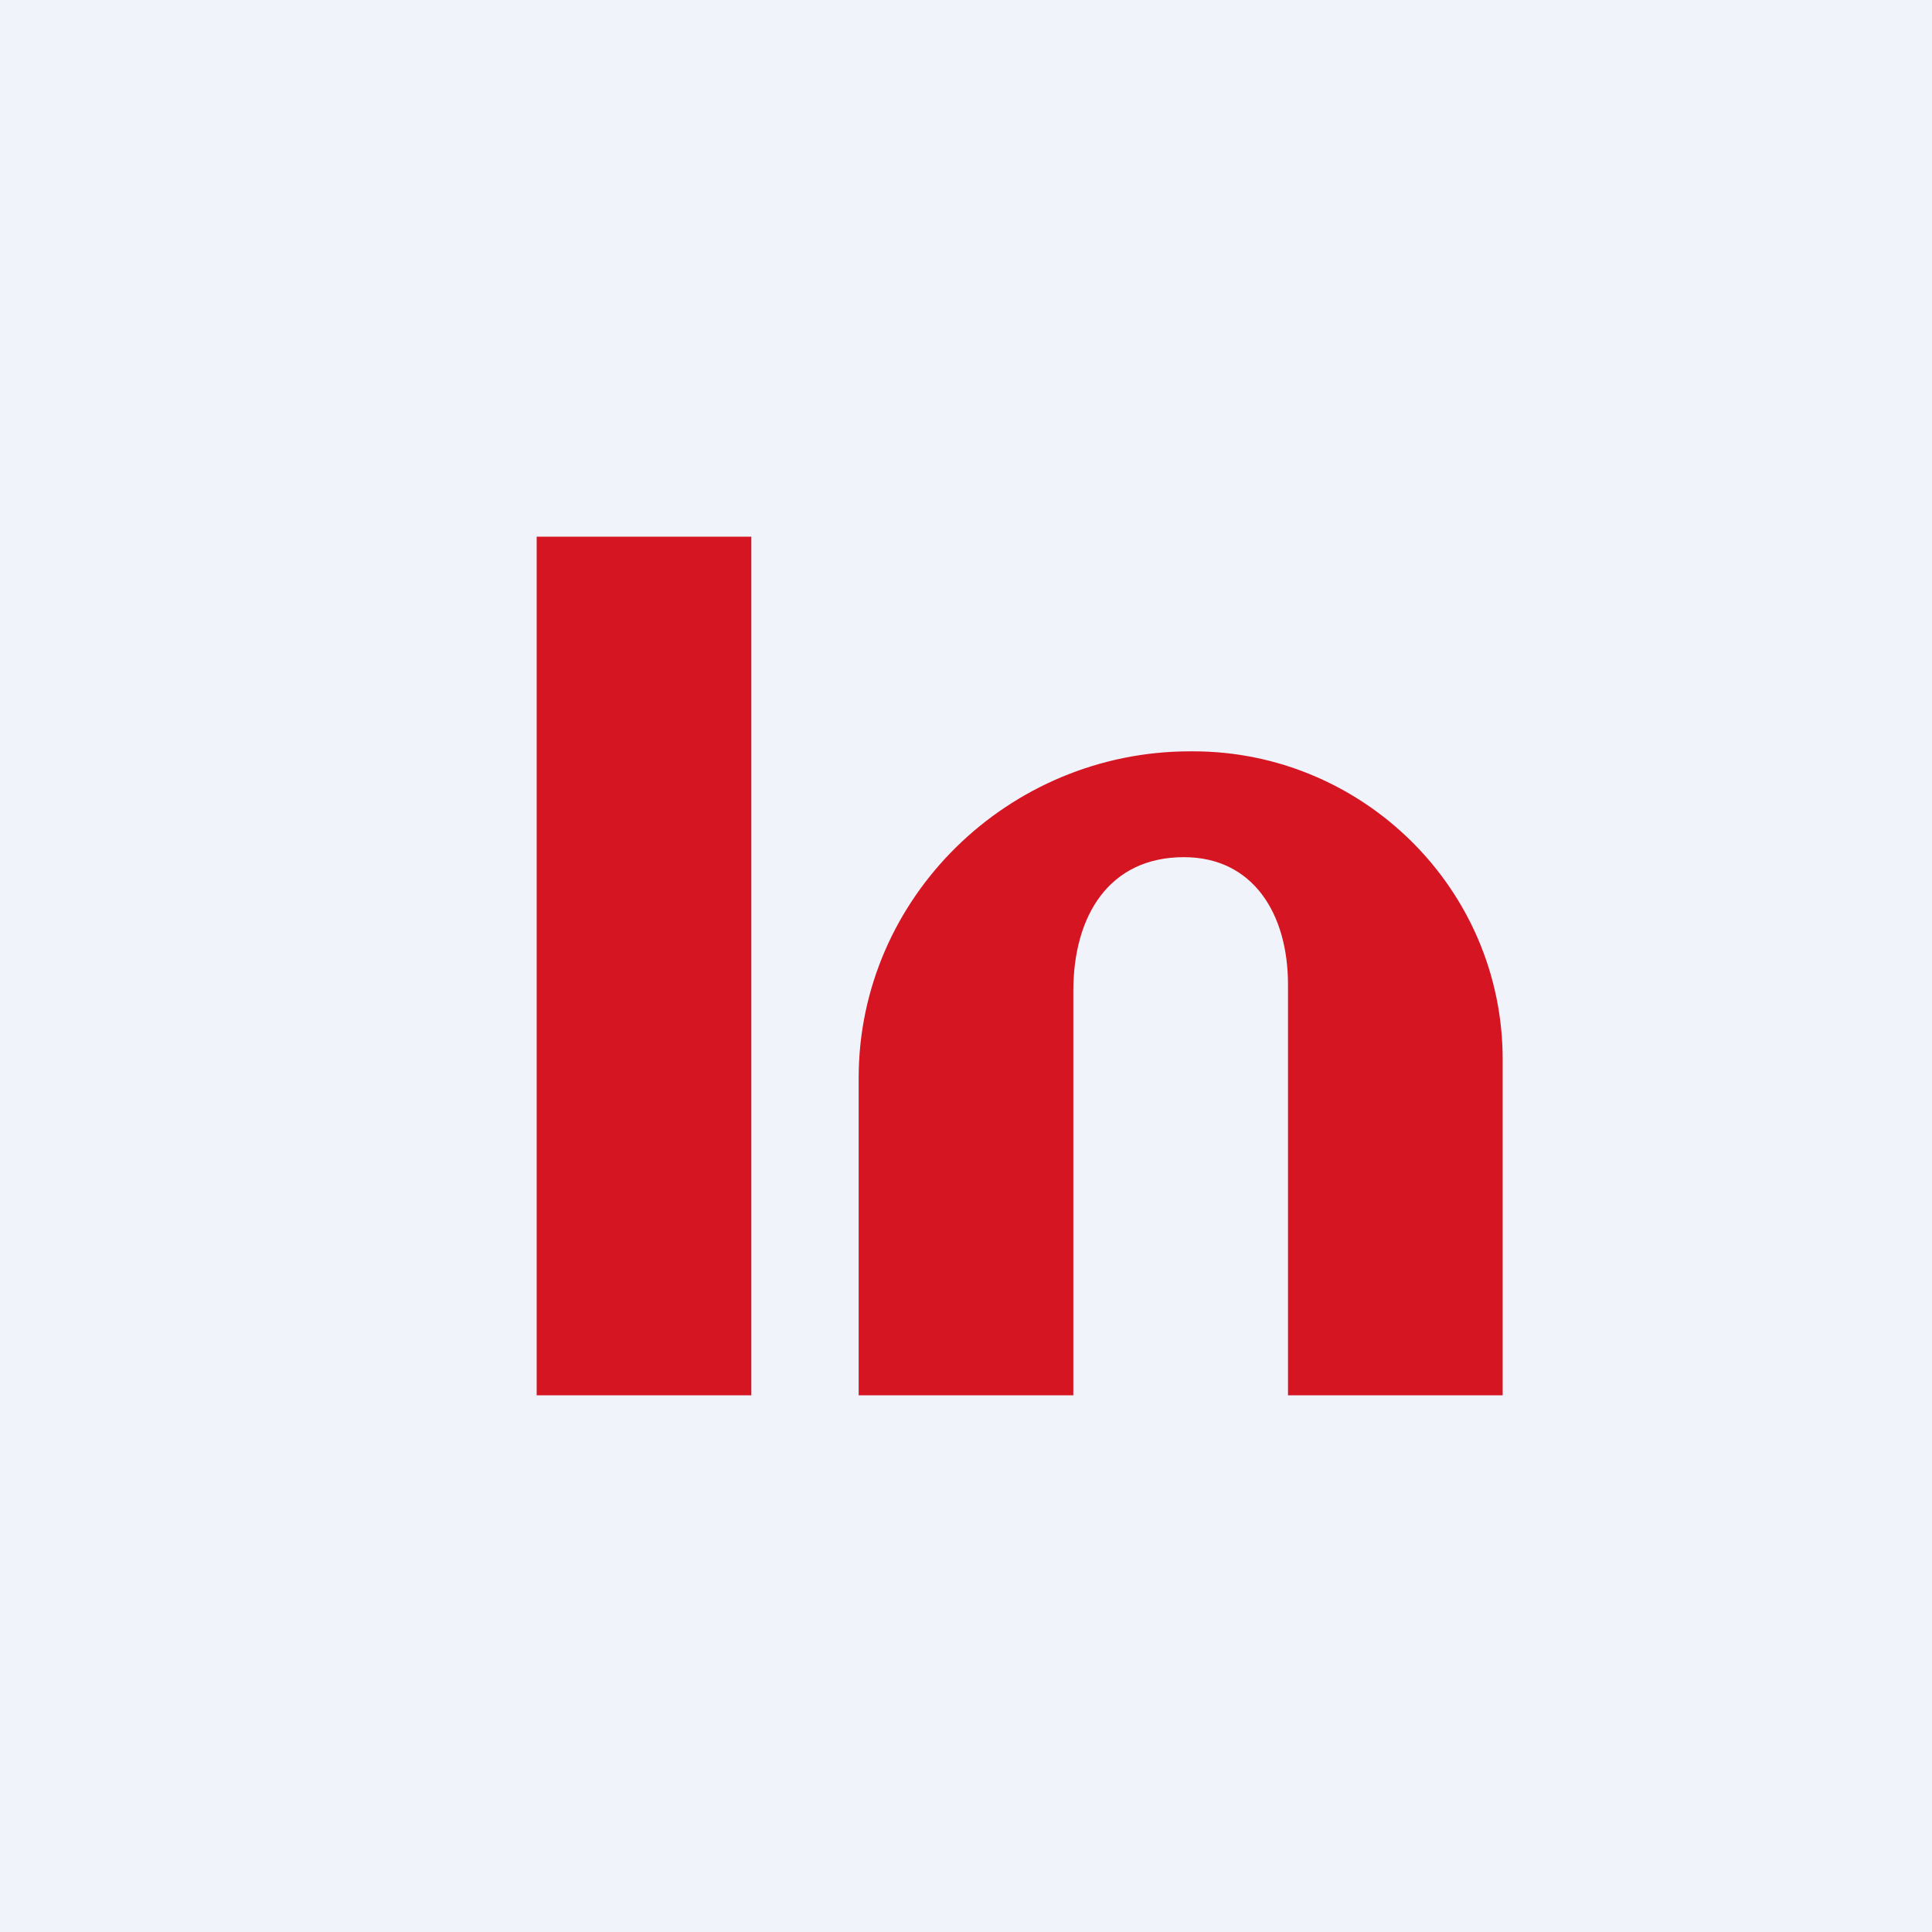 <!-- by TradingView --><svg width="18" height="18" fill="none" xmlns="http://www.w3.org/2000/svg"><path fill="#F0F3FA" d="M0 0h18v18H0z"/><path fill-rule="evenodd" clip-rule="evenodd" d="M5 5h2v8H5V5ZM8 13h2V9.232c0-.696.33-1.246 1.03-1.246.64 0 .97.521.97 1.188V13h2V9.87C14 8.275 12.69 7 11.117 7h-.03C9.398 7 8 8.362 8 10.043V13Z" fill="#D61522"/></svg>